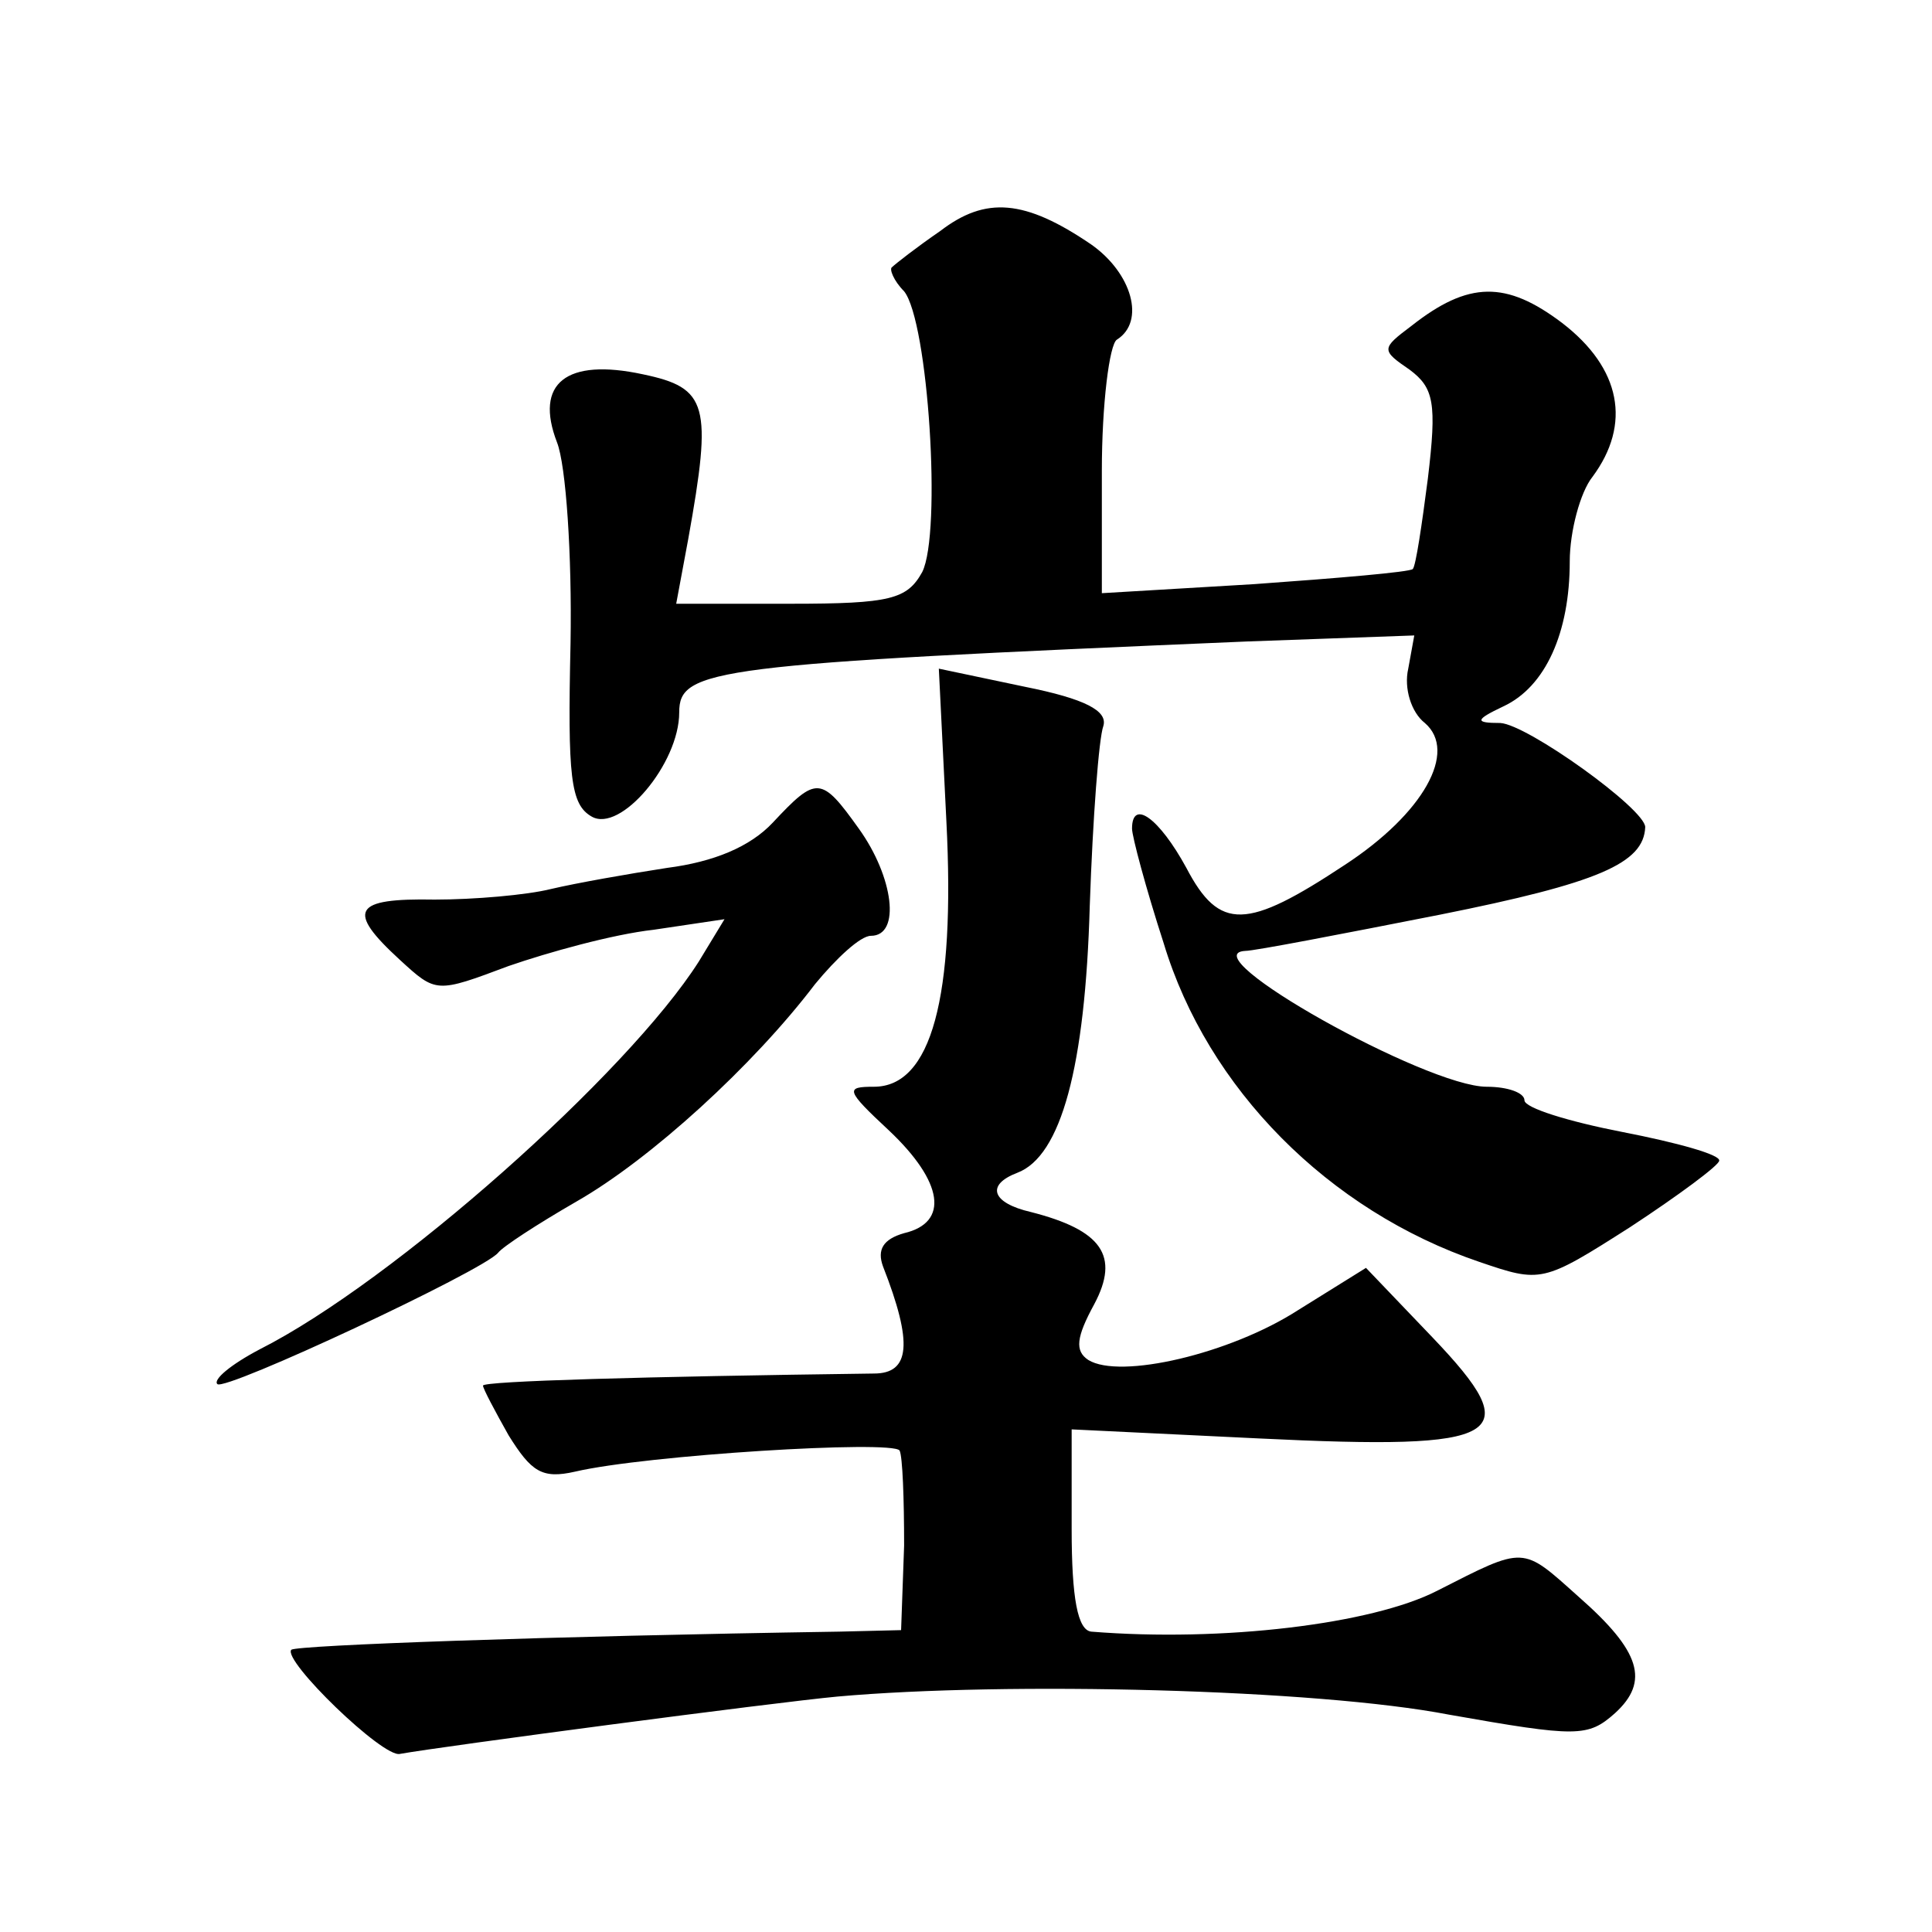 <?xml version="1.0" standalone="no"?>
<!DOCTYPE svg PUBLIC "-//W3C//DTD SVG 20010904//EN"
 "http://www.w3.org/TR/2001/REC-SVG-20010904/DTD/svg10.dtd">
<svg version="1.0" xmlns="http://www.w3.org/2000/svg"
 width="128pt" height="128pt" viewBox="0 0 128 128"
 preserveAspectRatio="xMidYMid meet">
<g transform="translate(0,128) scale(0.1,-0.1)"
fill="#0" stroke="none">
<path d="M623 1127 c-16 -11 -30 -22 -32 -24 -2 -1 1 -9 8 -16 16 -20 25 -160 12
-186 -10 -18 -21 -21 -87 -21 l-76 0 8 43 c16 89 13 100 -30 109 -51 11 -72 -6
-57 -45 6 -15 10 -75 9 -133 -2 -89 0 -107 14 -115 19 -11 58 35 58 69 0 29 22
32 376 47 l111 4 -4 -22 c-3 -13 2 -29 11 -36 22 -19 -1 -60 -53 -94 -65 -43 -83
-44 -105 -2 -18 33 -36 46 -36 26 0 -5 9 -39 21 -76 29 -96 109 -177 209 -211 41
-14 42 -14 100 23 32 21 59 41 59 44 1 4 -28 12 -64 19 -36 7 -65 16 -65 21 0 5
-11 9 -25 9 -40 0 -197 88 -160 90 6 0 63 11 129 24 105 21 135 34 136 58 0 12
-78 68 -96 69 -17 0 -17 2 2 11 28 13 44 49 44 96 0 20 7 46 15 56 26 35 19 72
-20 102 -37 28 -62 28 -100 -2 -20 -15 -20 -16 -1 -29 16 -12 18 -22 12 -72 -4
-31 -8 -58 -10 -60 -2 -2 -49 -6 -105 -10 l-101 -6 0 81 c0 44 5 84 10 87 19 12
10 44 -17 63 -44 30 -70 32 -100 9z M627 736 c6 -117 -10 -176 -48 -176 -19 0 -19
-2 10 -29 36 -34 40 -61 10 -68 -14 -4 -18 -11 -14 -22 20 -51 18 -71 -6 -71 -152
-2 -259 -5 -259 -8 0 -2 8 -17 17 -33 15 -24 22 -29 44 -24 47 11 210 21 215 14
2 -4 3 -32 3 -63 l-2 -56 -41 -1 c-194 -3 -359 -9 -363 -12 -6 -7 61 -72 72 -69
28 5 247 34 290 38 112 10 317 5 405 -12 85 -15 92 -15 110 1 23 21 17 41 -24 77
-38 34 -35 34 -94 4 -43 -22 -142 -34 -229 -27 -9 1 -13 22 -13 68 l0 66 124 -6
c164 -8 178 1 115 67 l-44 46 -45 -28 c-45 -29 -118 -46 -139 -33 -9 6 -8 15 4
37 17 32 5 49 -42 61 -26 6 -30 18 -9 26 29 11 45 70 48 177 2 58 6 111 9 119 3
10 -12 18 -52 26 l-57 12 5 -101z M512 735 c-15 -16 -39 -26 -70 -30 -26 -4 -60
-10 -77 -14 -16 -4 -51 -7 -77 -7 -54 1 -59 -7 -23 -40 24 -22 24 -22 72 -4 26
9 69 21 96 24 l47 7 -17 -28 c-47 -74 -202 -212 -291 -257 -19 -10 -31 -20 -28
-23 5 -5 176 75 186 87 3 4 26 19 52 34 49 28 117 90 158 144 14 17 30 32 37 32
20 0 15 39 -8 71 -25 35 -28 35 -57 4z"/>
</g>
</svg>
